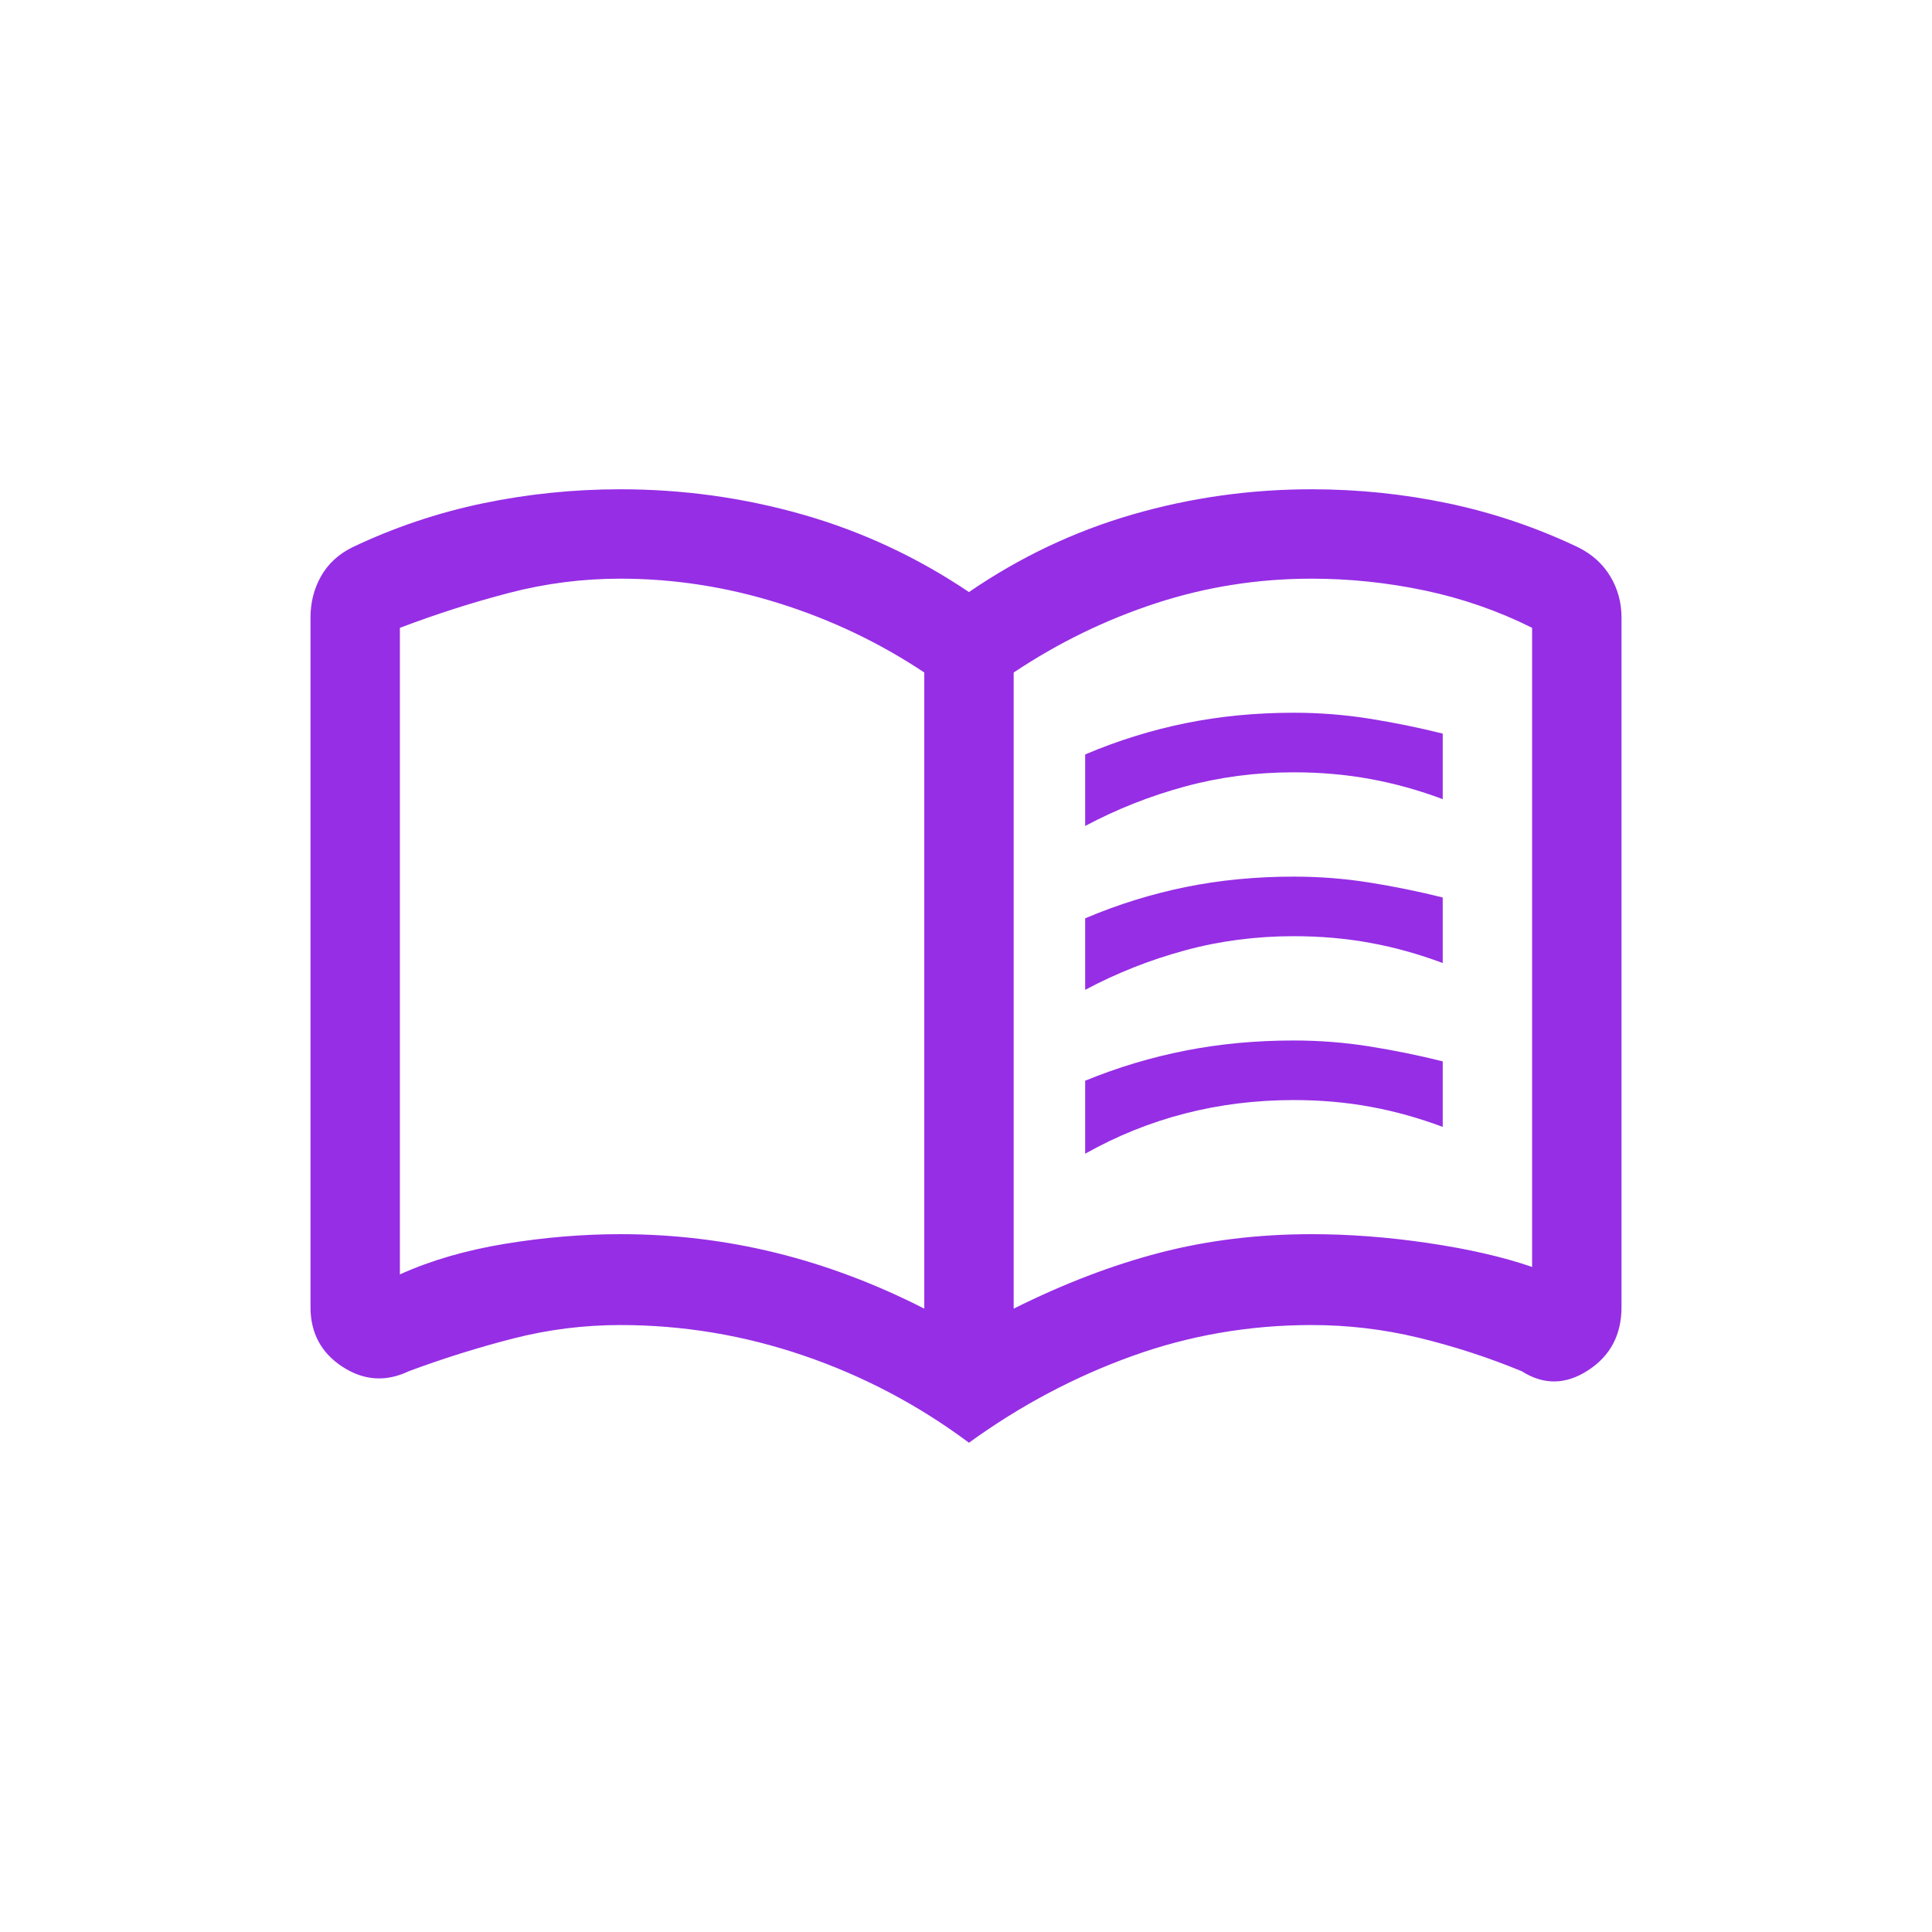 <svg width="56" height="56" viewBox="0 0 56 56" fill="none" xmlns="http://www.w3.org/2000/svg">
<path d="M31.454 23.941V21.868C32.404 21.465 33.376 21.163 34.369 20.961C35.362 20.76 36.406 20.659 37.5 20.659C38.248 20.659 38.983 20.717 39.702 20.832C40.422 20.947 41.127 21.091 41.818 21.264V23.164C41.127 22.905 40.429 22.71 39.724 22.581C39.019 22.451 38.277 22.386 37.5 22.386C36.406 22.386 35.355 22.523 34.348 22.797C33.34 23.07 32.376 23.451 31.454 23.941ZM31.454 33.441V31.325C32.404 30.936 33.376 30.645 34.369 30.451C35.362 30.256 36.406 30.159 37.5 30.159C38.248 30.159 38.983 30.217 39.702 30.332C40.422 30.447 41.127 30.591 41.818 30.764V32.664C41.127 32.405 40.429 32.21 39.724 32.081C39.019 31.951 38.277 31.886 37.5 31.886C36.406 31.886 35.355 32.016 34.348 32.275C33.34 32.534 32.376 32.923 31.454 33.441ZM31.454 28.691V26.618C32.404 26.215 33.376 25.913 34.369 25.711C35.362 25.51 36.406 25.409 37.5 25.409C38.248 25.409 38.983 25.467 39.702 25.582C40.422 25.697 41.127 25.841 41.818 26.014V27.914C41.127 27.655 40.429 27.46 39.724 27.331C39.019 27.201 38.277 27.136 37.5 27.136C36.406 27.136 35.355 27.273 34.348 27.547C33.34 27.82 32.376 28.201 31.454 28.691ZM17.982 35.773C19.524 35.773 21.025 35.953 22.485 36.312C23.945 36.672 25.38 37.212 26.791 37.932V19.493C25.495 18.63 24.09 17.96 22.576 17.485C21.061 17.01 19.529 16.773 17.982 16.773C16.888 16.773 15.816 16.91 14.765 17.183C13.714 17.456 12.656 17.795 11.591 18.198V36.939C12.483 36.536 13.498 36.24 14.635 36.053C15.772 35.866 16.888 35.773 17.982 35.773ZM29.382 37.932C30.821 37.212 32.232 36.672 33.614 36.312C34.995 35.953 36.464 35.773 38.018 35.773C39.112 35.773 40.242 35.859 41.408 36.032C42.574 36.205 43.574 36.435 44.409 36.723V18.198C43.43 17.708 42.397 17.349 41.308 17.118C40.219 16.888 39.123 16.773 38.018 16.773C36.464 16.773 34.959 17.01 33.506 17.485C32.052 17.96 30.677 18.63 29.382 19.493V37.932ZM28.086 41.818C26.618 40.724 25.02 39.882 23.293 39.292C21.566 38.702 19.796 38.407 17.982 38.407C16.93 38.407 15.897 38.536 14.883 38.795C13.868 39.055 12.858 39.371 11.85 39.745C11.185 40.062 10.544 40.019 9.926 39.616C9.309 39.213 9 38.637 9 37.889V17.895C9 17.464 9.101 17.068 9.302 16.708C9.504 16.348 9.806 16.067 10.209 15.866C11.418 15.29 12.676 14.866 13.983 14.592C15.29 14.319 16.623 14.182 17.982 14.182C19.796 14.182 21.559 14.427 23.272 14.916C24.985 15.405 26.589 16.154 28.086 17.161C29.555 16.154 31.131 15.405 32.815 14.916C34.499 14.427 36.233 14.182 38.018 14.182C39.367 14.182 40.691 14.319 41.988 14.592C43.285 14.866 44.539 15.29 45.748 15.866C46.151 16.067 46.46 16.348 46.676 16.708C46.892 17.068 47 17.464 47 17.895V37.889C47 38.691 46.676 39.303 46.028 39.722C45.381 40.141 44.74 40.148 44.107 39.745C43.128 39.342 42.132 39.019 41.117 38.774C40.103 38.529 39.07 38.407 38.018 38.407C36.205 38.407 34.463 38.709 32.793 39.314C31.123 39.918 29.555 40.753 28.086 41.818Z" fill="#962EE5"/>
</svg>
